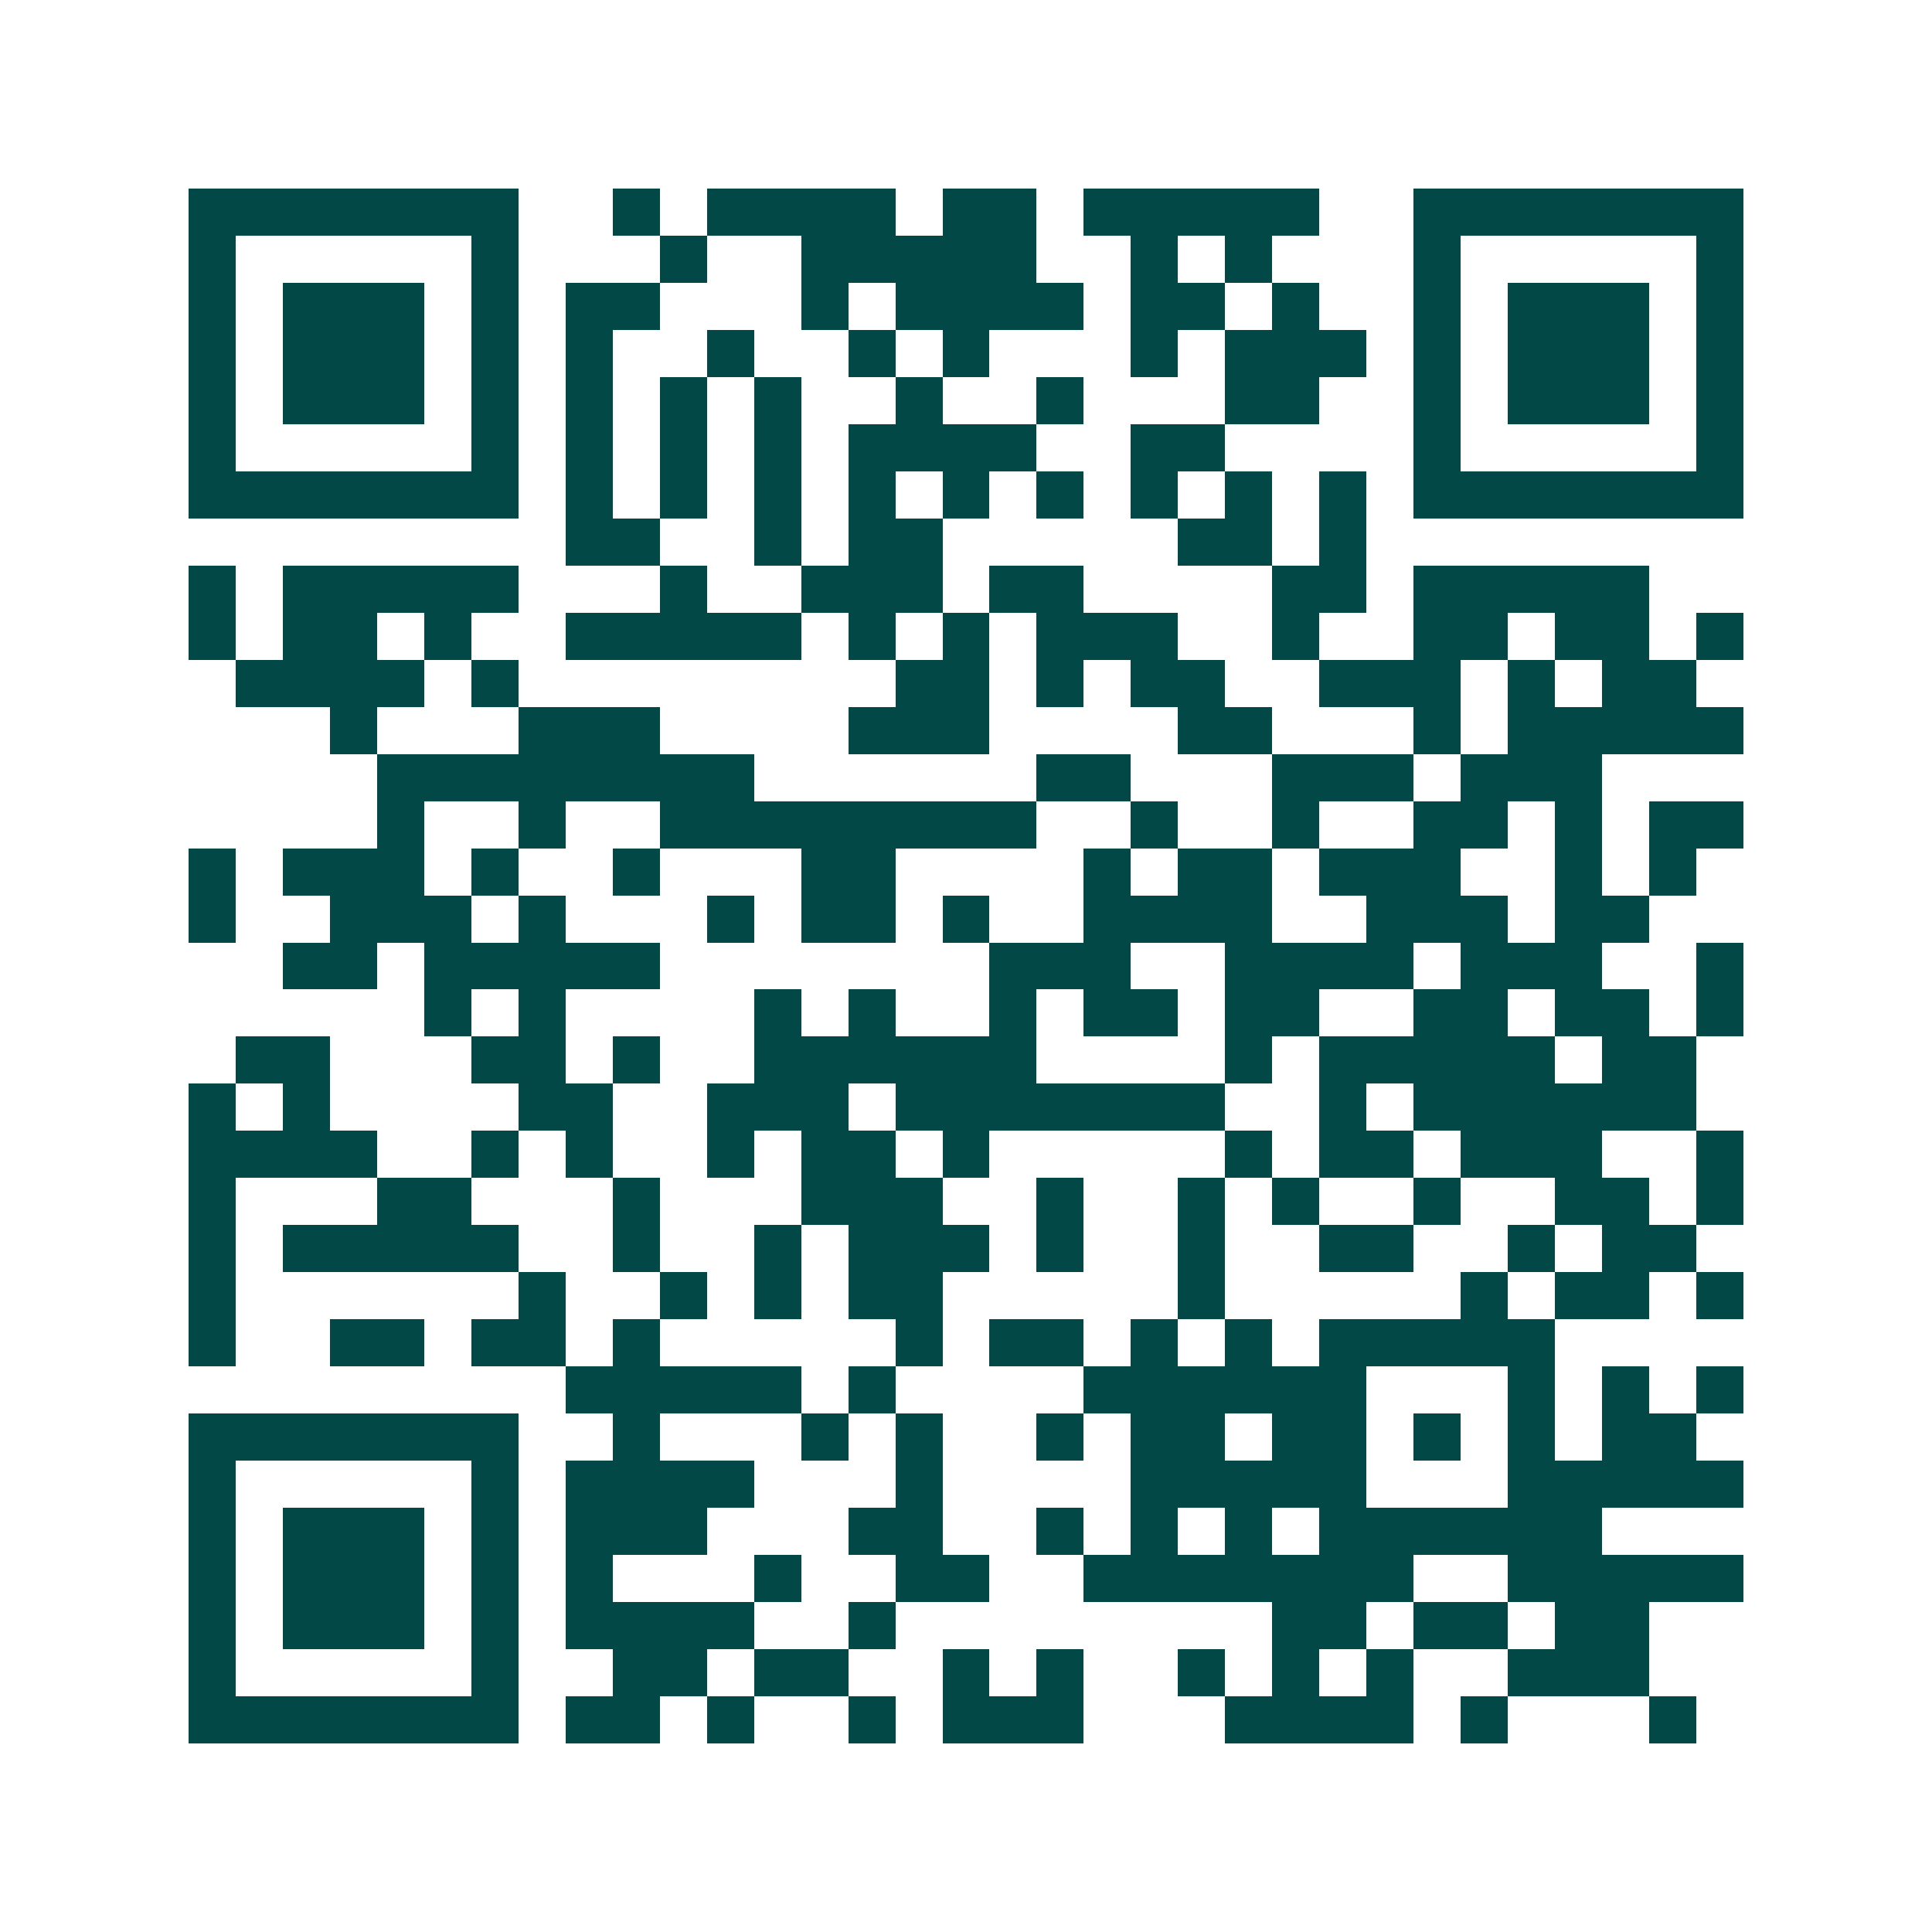 <svg xmlns="http://www.w3.org/2000/svg" width="200" height="200" viewBox="0 0 41 41" shape-rendering="crispEdges"><path fill="#ffffff" d="M0 0h41v41H0z"/><path stroke="#014847" d="M4 4.5h7m2 0h1m1 0h4m1 0h2m1 0h5m2 0h7M4 5.5h1m5 0h1m3 0h1m2 0h5m2 0h1m1 0h1m3 0h1m5 0h1M4 6.5h1m1 0h3m1 0h1m1 0h2m3 0h1m1 0h4m1 0h2m1 0h1m2 0h1m1 0h3m1 0h1M4 7.5h1m1 0h3m1 0h1m1 0h1m2 0h1m2 0h1m1 0h1m3 0h1m1 0h3m1 0h1m1 0h3m1 0h1M4 8.5h1m1 0h3m1 0h1m1 0h1m1 0h1m1 0h1m2 0h1m2 0h1m3 0h2m2 0h1m1 0h3m1 0h1M4 9.5h1m5 0h1m1 0h1m1 0h1m1 0h1m1 0h4m2 0h2m4 0h1m5 0h1M4 10.5h7m1 0h1m1 0h1m1 0h1m1 0h1m1 0h1m1 0h1m1 0h1m1 0h1m1 0h1m1 0h7M12 11.5h2m2 0h1m1 0h2m5 0h2m1 0h1M4 12.5h1m1 0h5m3 0h1m2 0h3m1 0h2m4 0h2m1 0h5M4 13.5h1m1 0h2m1 0h1m2 0h5m1 0h1m1 0h1m1 0h3m2 0h1m2 0h2m1 0h2m1 0h1M5 14.5h4m1 0h1m8 0h2m1 0h1m1 0h2m2 0h3m1 0h1m1 0h2M7 15.5h1m3 0h3m4 0h3m4 0h2m3 0h1m1 0h5M8 16.5h8m6 0h2m3 0h3m1 0h3M8 17.5h1m2 0h1m2 0h8m2 0h1m2 0h1m2 0h2m1 0h1m1 0h2M4 18.5h1m1 0h3m1 0h1m2 0h1m3 0h2m4 0h1m1 0h2m1 0h3m2 0h1m1 0h1M4 19.5h1m2 0h3m1 0h1m3 0h1m1 0h2m1 0h1m2 0h4m2 0h3m1 0h2M6 20.5h2m1 0h5m7 0h3m2 0h4m1 0h3m2 0h1M9 21.5h1m1 0h1m4 0h1m1 0h1m2 0h1m1 0h2m1 0h2m2 0h2m1 0h2m1 0h1M5 22.5h2m3 0h2m1 0h1m2 0h6m4 0h1m1 0h5m1 0h2M4 23.5h1m1 0h1m4 0h2m2 0h3m1 0h7m2 0h1m1 0h6M4 24.5h4m2 0h1m1 0h1m2 0h1m1 0h2m1 0h1m5 0h1m1 0h2m1 0h3m2 0h1M4 25.5h1m3 0h2m3 0h1m3 0h3m2 0h1m2 0h1m1 0h1m2 0h1m2 0h2m1 0h1M4 26.5h1m1 0h5m2 0h1m2 0h1m1 0h3m1 0h1m2 0h1m2 0h2m2 0h1m1 0h2M4 27.5h1m6 0h1m2 0h1m1 0h1m1 0h2m5 0h1m5 0h1m1 0h2m1 0h1M4 28.5h1m2 0h2m1 0h2m1 0h1m5 0h1m1 0h2m1 0h1m1 0h1m1 0h5M12 29.5h5m1 0h1m4 0h6m3 0h1m1 0h1m1 0h1M4 30.5h7m2 0h1m3 0h1m1 0h1m2 0h1m1 0h2m1 0h2m1 0h1m1 0h1m1 0h2M4 31.5h1m5 0h1m1 0h4m3 0h1m4 0h5m3 0h5M4 32.5h1m1 0h3m1 0h1m1 0h3m3 0h2m2 0h1m1 0h1m1 0h1m1 0h6M4 33.5h1m1 0h3m1 0h1m1 0h1m3 0h1m2 0h2m2 0h7m2 0h5M4 34.5h1m1 0h3m1 0h1m1 0h4m2 0h1m8 0h2m1 0h2m1 0h2M4 35.5h1m5 0h1m2 0h2m1 0h2m2 0h1m1 0h1m2 0h1m1 0h1m1 0h1m2 0h3M4 36.5h7m1 0h2m1 0h1m2 0h1m1 0h3m3 0h4m1 0h1m3 0h1"/></svg>
